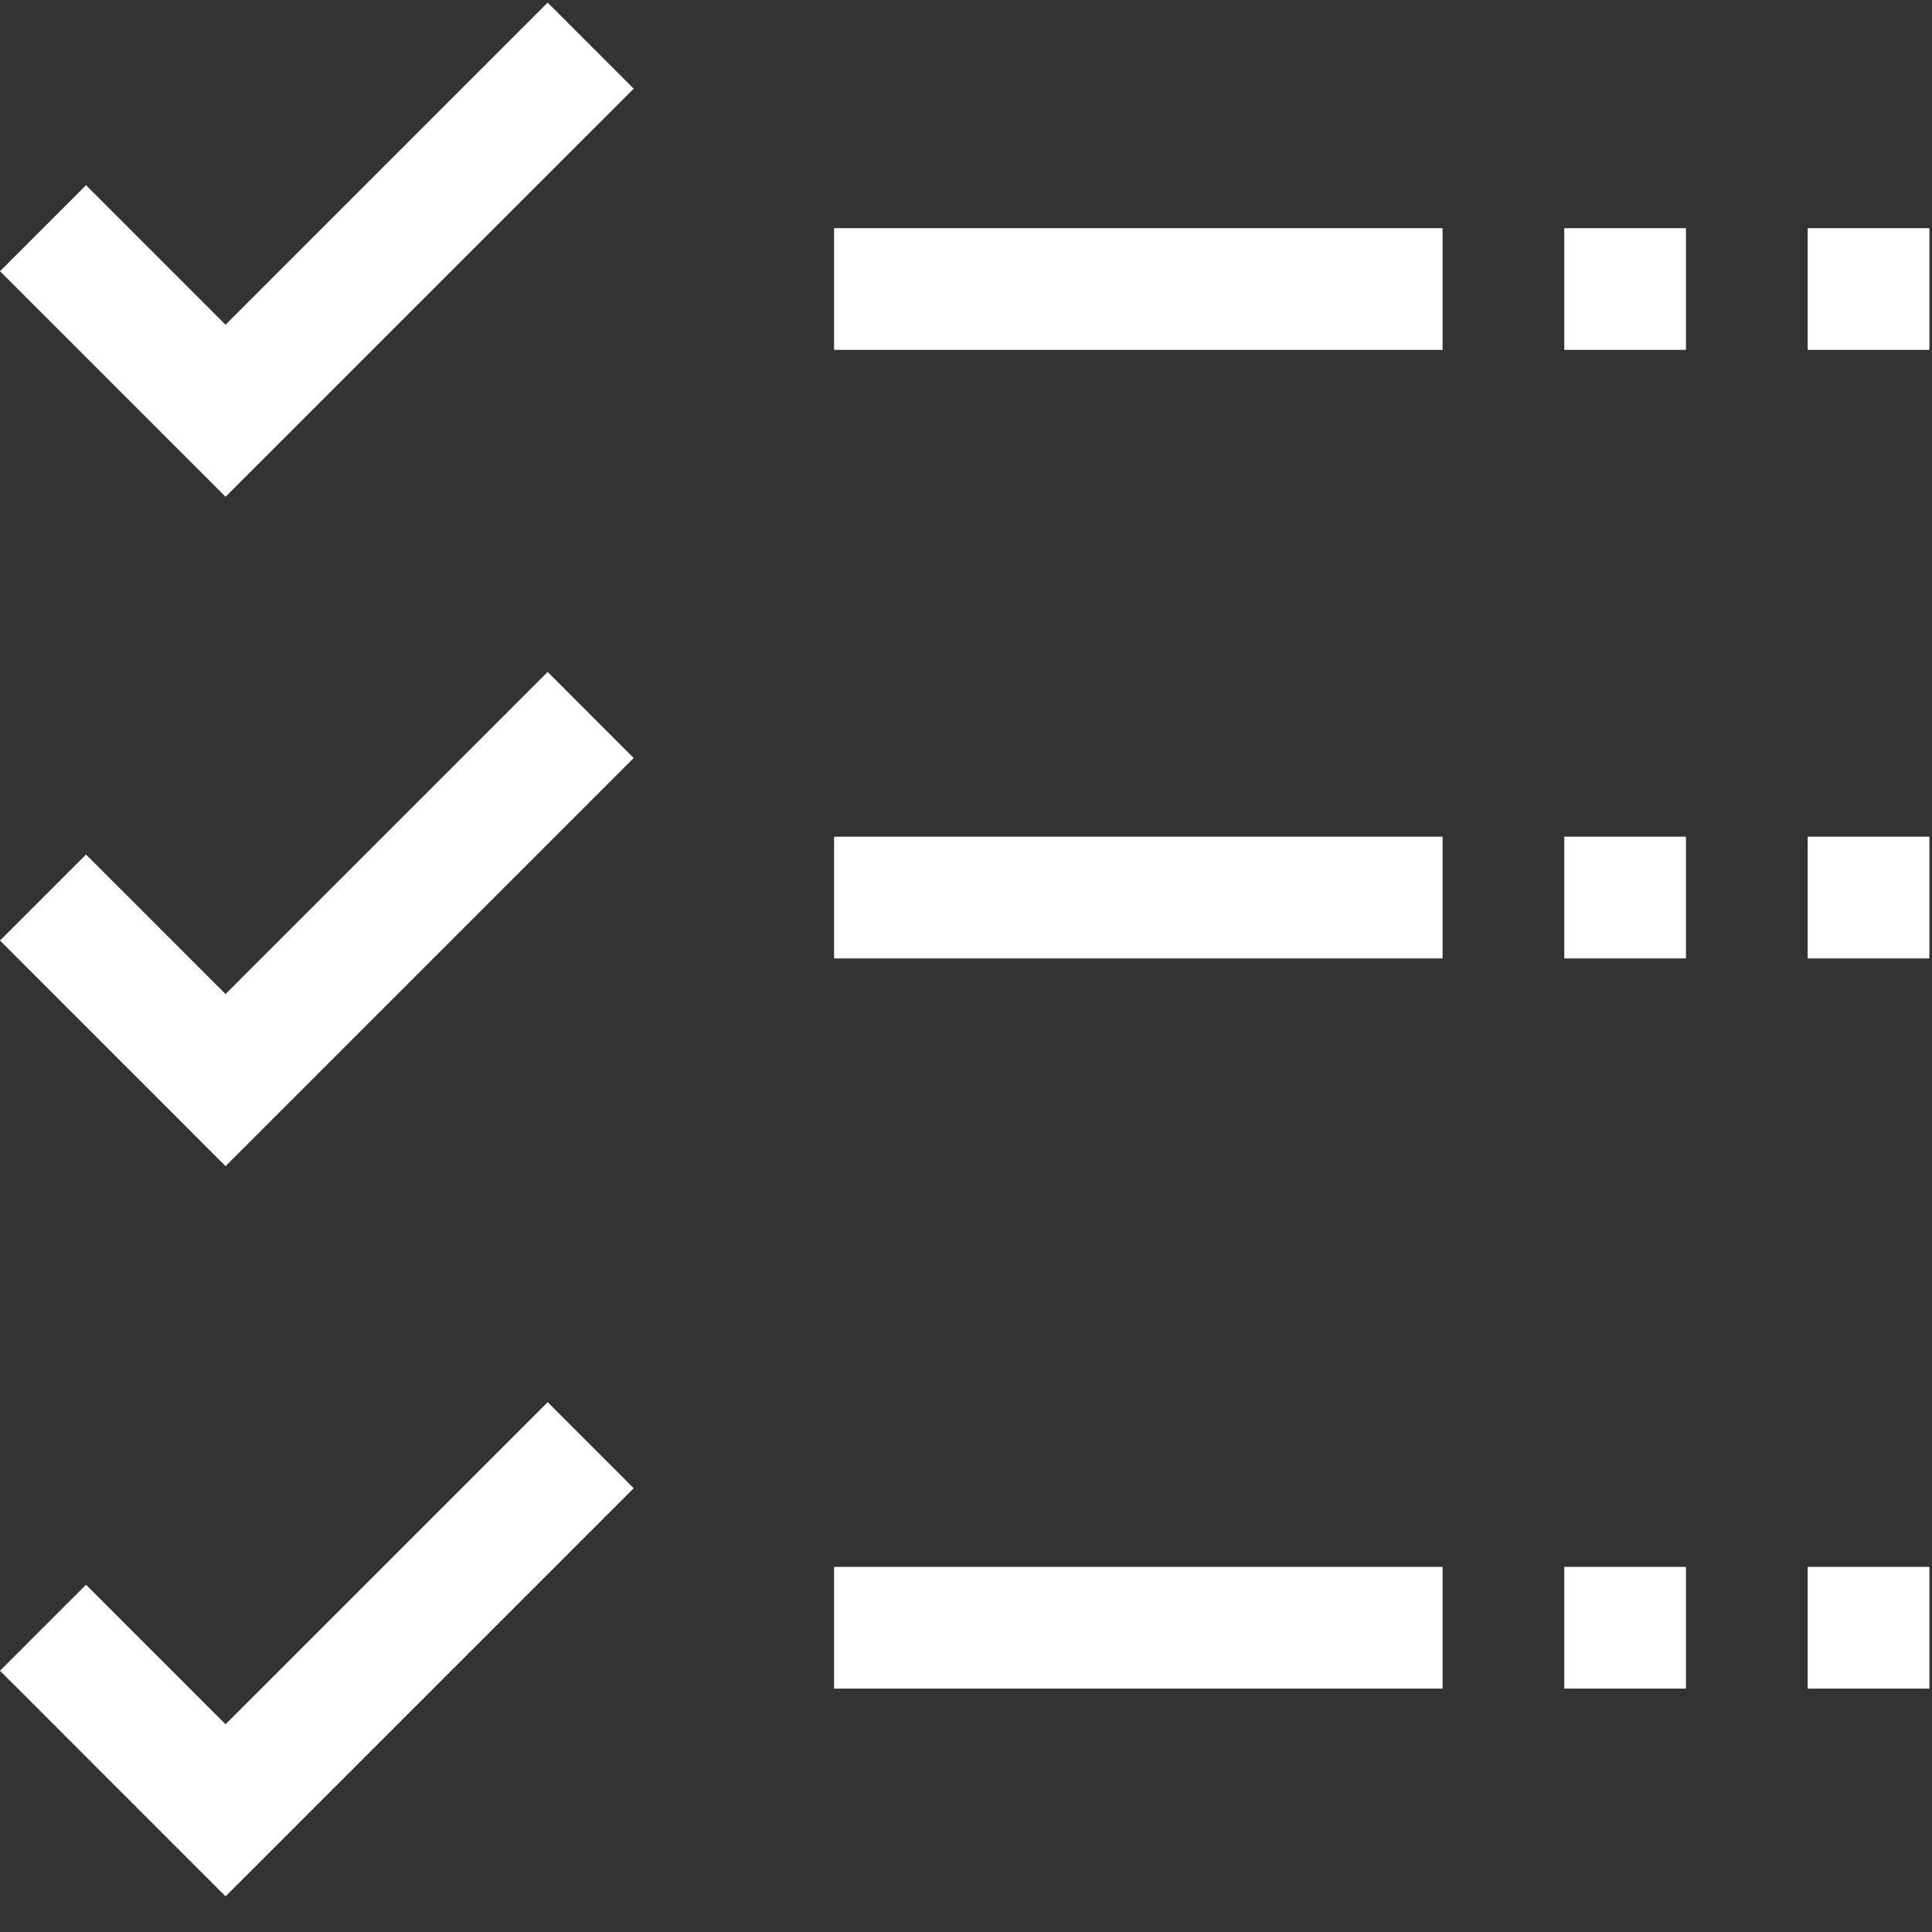 <?xml version="1.0" encoding="UTF-8"?>
<svg width="40px" height="40px" viewBox="0 0 40 40" version="1.1" xmlns="http://www.w3.org/2000/svg" xmlns:xlink="http://www.w3.org/1999/xlink">
    <rect x="0" y="0" width="40" height="40" fill="#333333" stroke="none"/>
    <defs>
        <path d="M19.67,21.723 L26.339,15.054 L28.12,16.836 L19.67,25.285 L15,20.615 L16.781,18.834 L19.67,21.723 Z M19.67,35.581 L26.339,28.912 L28.12,30.694 L19.67,39.144 L15,34.473 L16.781,32.692 L19.67,35.581 Z M19.67,50.699 L26.339,44.031 L28.12,45.812 L19.67,54.262 L15,49.591 L16.781,47.81 L19.67,50.699 Z M47.387,47.441 L49.906,47.441 L49.906,49.961 L47.387,49.961 L47.387,47.441 Z M52.426,47.441 L54.946,47.441 L54.946,49.961 L52.426,49.961 L52.426,47.441 Z M32.269,47.441 L44.867,47.441 L44.867,49.961 L32.269,49.961 L32.269,47.441 Z M47.387,32.323 L49.906,32.323 L49.906,34.843 L47.387,34.843 L47.387,32.323 Z M52.426,32.323 L54.946,32.323 L54.946,34.843 L52.426,34.843 L52.426,32.323 Z M32.269,32.323 L44.867,32.323 L44.867,34.843 L32.269,34.843 L32.269,32.323 Z M52.426,19.724 L54.946,19.724 L54.946,22.244 L52.426,22.244 L52.426,19.724 Z M47.387,19.724 L49.906,19.724 L49.906,22.244 L47.387,22.244 L47.387,19.724 Z M32.269,19.724 L44.867,19.724 L44.867,22.244 L32.269,22.244 L32.269,19.724 Z" id="path-1"></path>
    </defs>
    <g id="Fitness-Style" stroke="none" stroke-width="1" fill="none" fill-rule="evenodd">
        <g id="Fitness-Style---Main-Page-Landing-1" transform="translate(-964, -2731)">
            <g id="Tools" transform="translate(0, 2291)">
                <g id="6" transform="translate(949, 425)">
                    <g id="Icons/Tools/ic_LayeredHierarchySystem">
                        <mask id="mask-2" fill="white">
                            <use xlink:href="#path-1"></use>
                        </mask>
                        <use id="ic_LayeredHierarchySystem" fill="#FFFFFF" fill-rule="nonzero" xlink:href="#path-1"></use>
                    </g>
                </g>
            </g>
        </g>
    </g>
</svg>